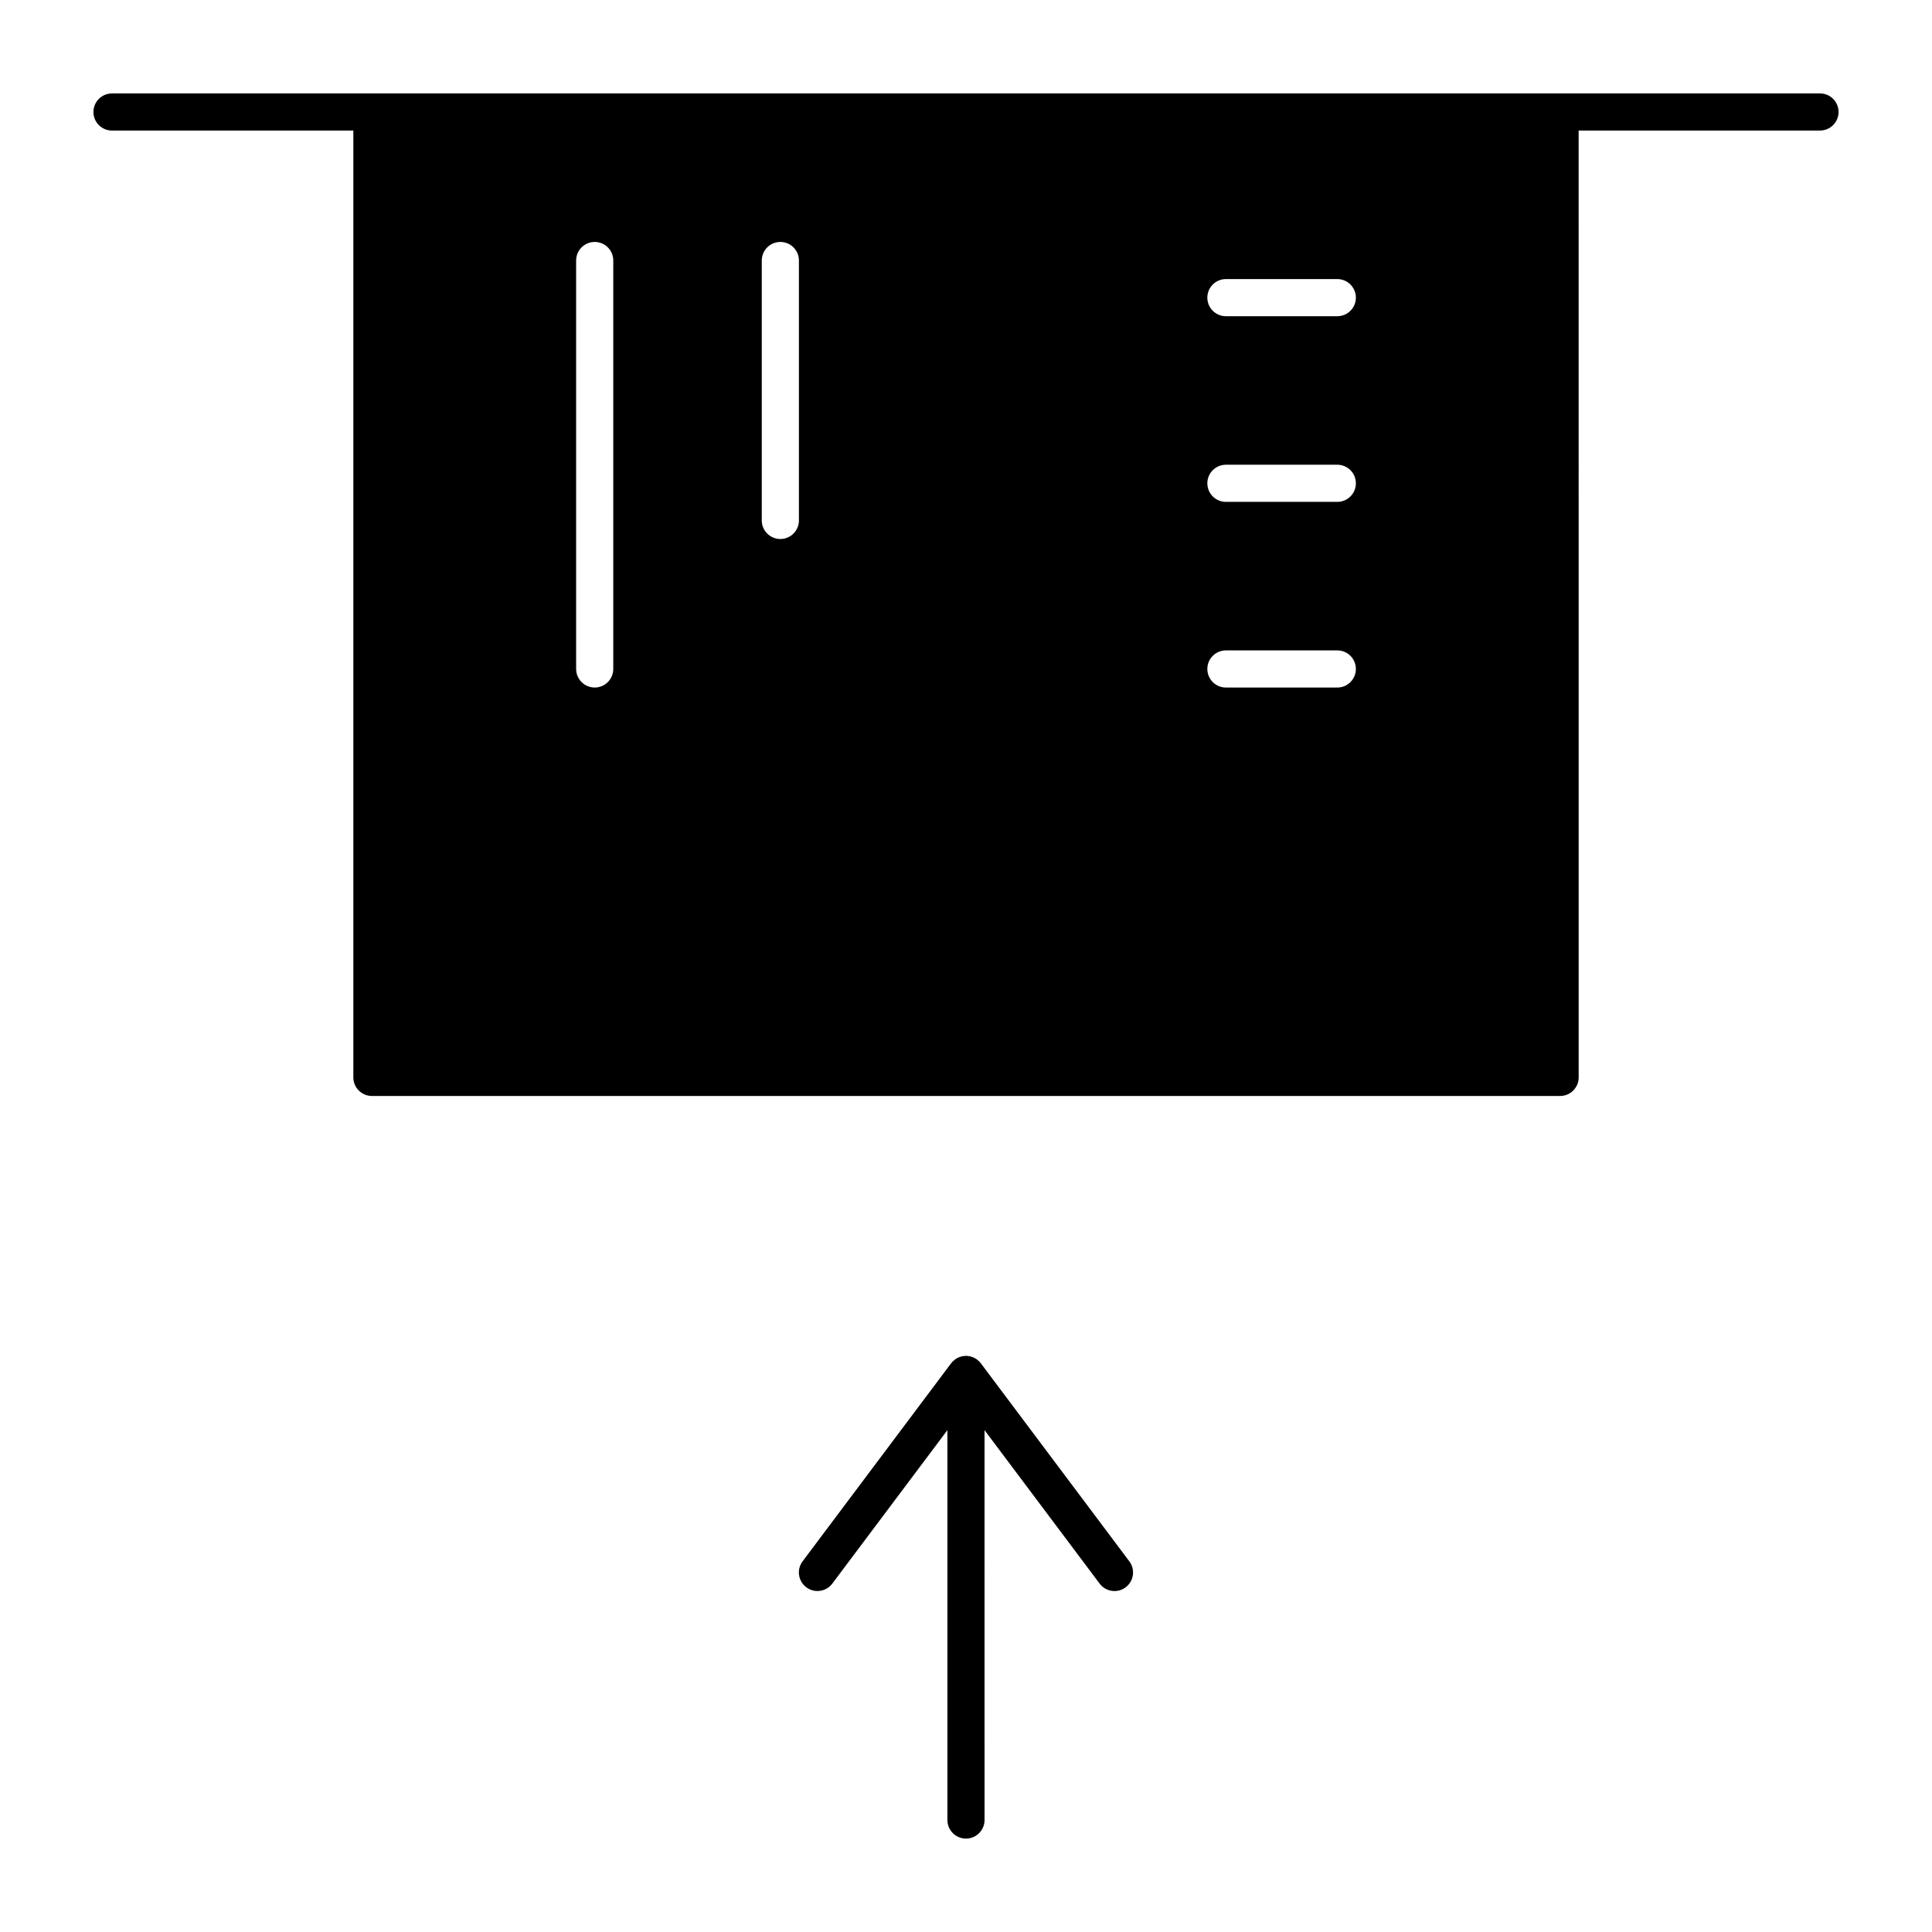 <?xml version="1.0" encoding="UTF-8"?>
<!-- Uploaded to: ICON Repo, www.iconrepo.com, Generator: ICON Repo Mixer Tools -->
<svg fill="#000000" width="800px" height="800px" version="1.1" viewBox="144 144 512 512" xmlns="http://www.w3.org/2000/svg">
 <g>
  <path d="m626.32 168.76h-452.64c-2.719 0-4.922 2.203-4.922 4.922s2.203 4.922 4.922 4.922h63.961v250.92c0 2.719 2.203 4.922 4.922 4.922h314.88c2.719 0 4.922-2.203 4.922-4.922l-0.008-250.93h63.961c2.719 0 4.922-2.203 4.922-4.922-0.004-2.715-2.207-4.918-4.922-4.918zm-329.64 152.52v-108.24c0-2.719 2.203-4.922 4.922-4.922s4.922 2.203 4.922 4.922v108.24c0 2.719-2.203 4.922-4.922 4.922-2.719-0.004-4.922-2.207-4.922-4.926zm49.199-39.359v-68.879c0-2.719 2.203-4.922 4.922-4.922s4.922 2.203 4.922 4.922v68.879c0 2.719-2.203 4.922-4.922 4.922s-4.922-2.203-4.922-4.922zm123 34.441h29.52c2.719 0 4.922 2.203 4.922 4.922s-2.203 4.922-4.922 4.922h-29.52c-2.719 0-4.922-2.203-4.922-4.922s2.203-4.922 4.922-4.922zm-4.922-44.281c0-2.719 2.203-4.922 4.922-4.922h29.52c2.719 0 4.922 2.203 4.922 4.922s-2.203 4.922-4.922 4.922h-29.52c-2.719 0-4.922-2.203-4.922-4.922zm34.441-44.281h-29.52c-2.719 0-4.922-2.203-4.922-4.922s2.203-4.922 4.922-4.922h29.52c2.719 0 4.922 2.203 4.922 4.922s-2.203 4.922-4.922 4.922z"/>
  <path d="m403.93 505.29c-0.133-0.176-0.277-0.34-0.43-0.492-0.031-0.031-0.066-0.062-0.098-0.094-0.188-0.18-0.387-0.344-0.594-0.492-0.031-0.02-0.059-0.047-0.09-0.066-0.227-0.152-0.469-0.277-0.719-0.391-0.059-0.027-0.117-0.051-0.176-0.074-0.254-0.102-0.512-0.184-0.781-0.242-0.051-0.012-0.102-0.02-0.152-0.027-0.293-0.055-0.59-0.09-0.895-0.09s-0.602 0.035-0.895 0.09c-0.051 0.012-0.102 0.016-0.156 0.027-0.27 0.059-0.527 0.141-0.781 0.242-0.059 0.023-0.117 0.051-0.176 0.074-0.25 0.109-0.488 0.238-0.719 0.391-0.031 0.02-0.059 0.043-0.086 0.066-0.211 0.148-0.41 0.312-0.598 0.492-0.031 0.031-0.066 0.059-0.098 0.09-0.152 0.156-0.297 0.316-0.43 0.492l-39.359 52.48c-1.629 2.172-1.191 5.258 0.984 6.887 2.172 1.629 5.258 1.188 6.887-0.984l30.504-40.664v103.32c0 2.719 2.203 4.922 4.922 4.922s4.922-2.203 4.922-4.922l-0.004-103.32 30.504 40.672c0.965 1.289 2.441 1.969 3.941 1.969 1.027 0 2.062-0.32 2.949-0.984 2.172-1.629 2.613-4.715 0.984-6.887z"/>
 </g>
</svg>